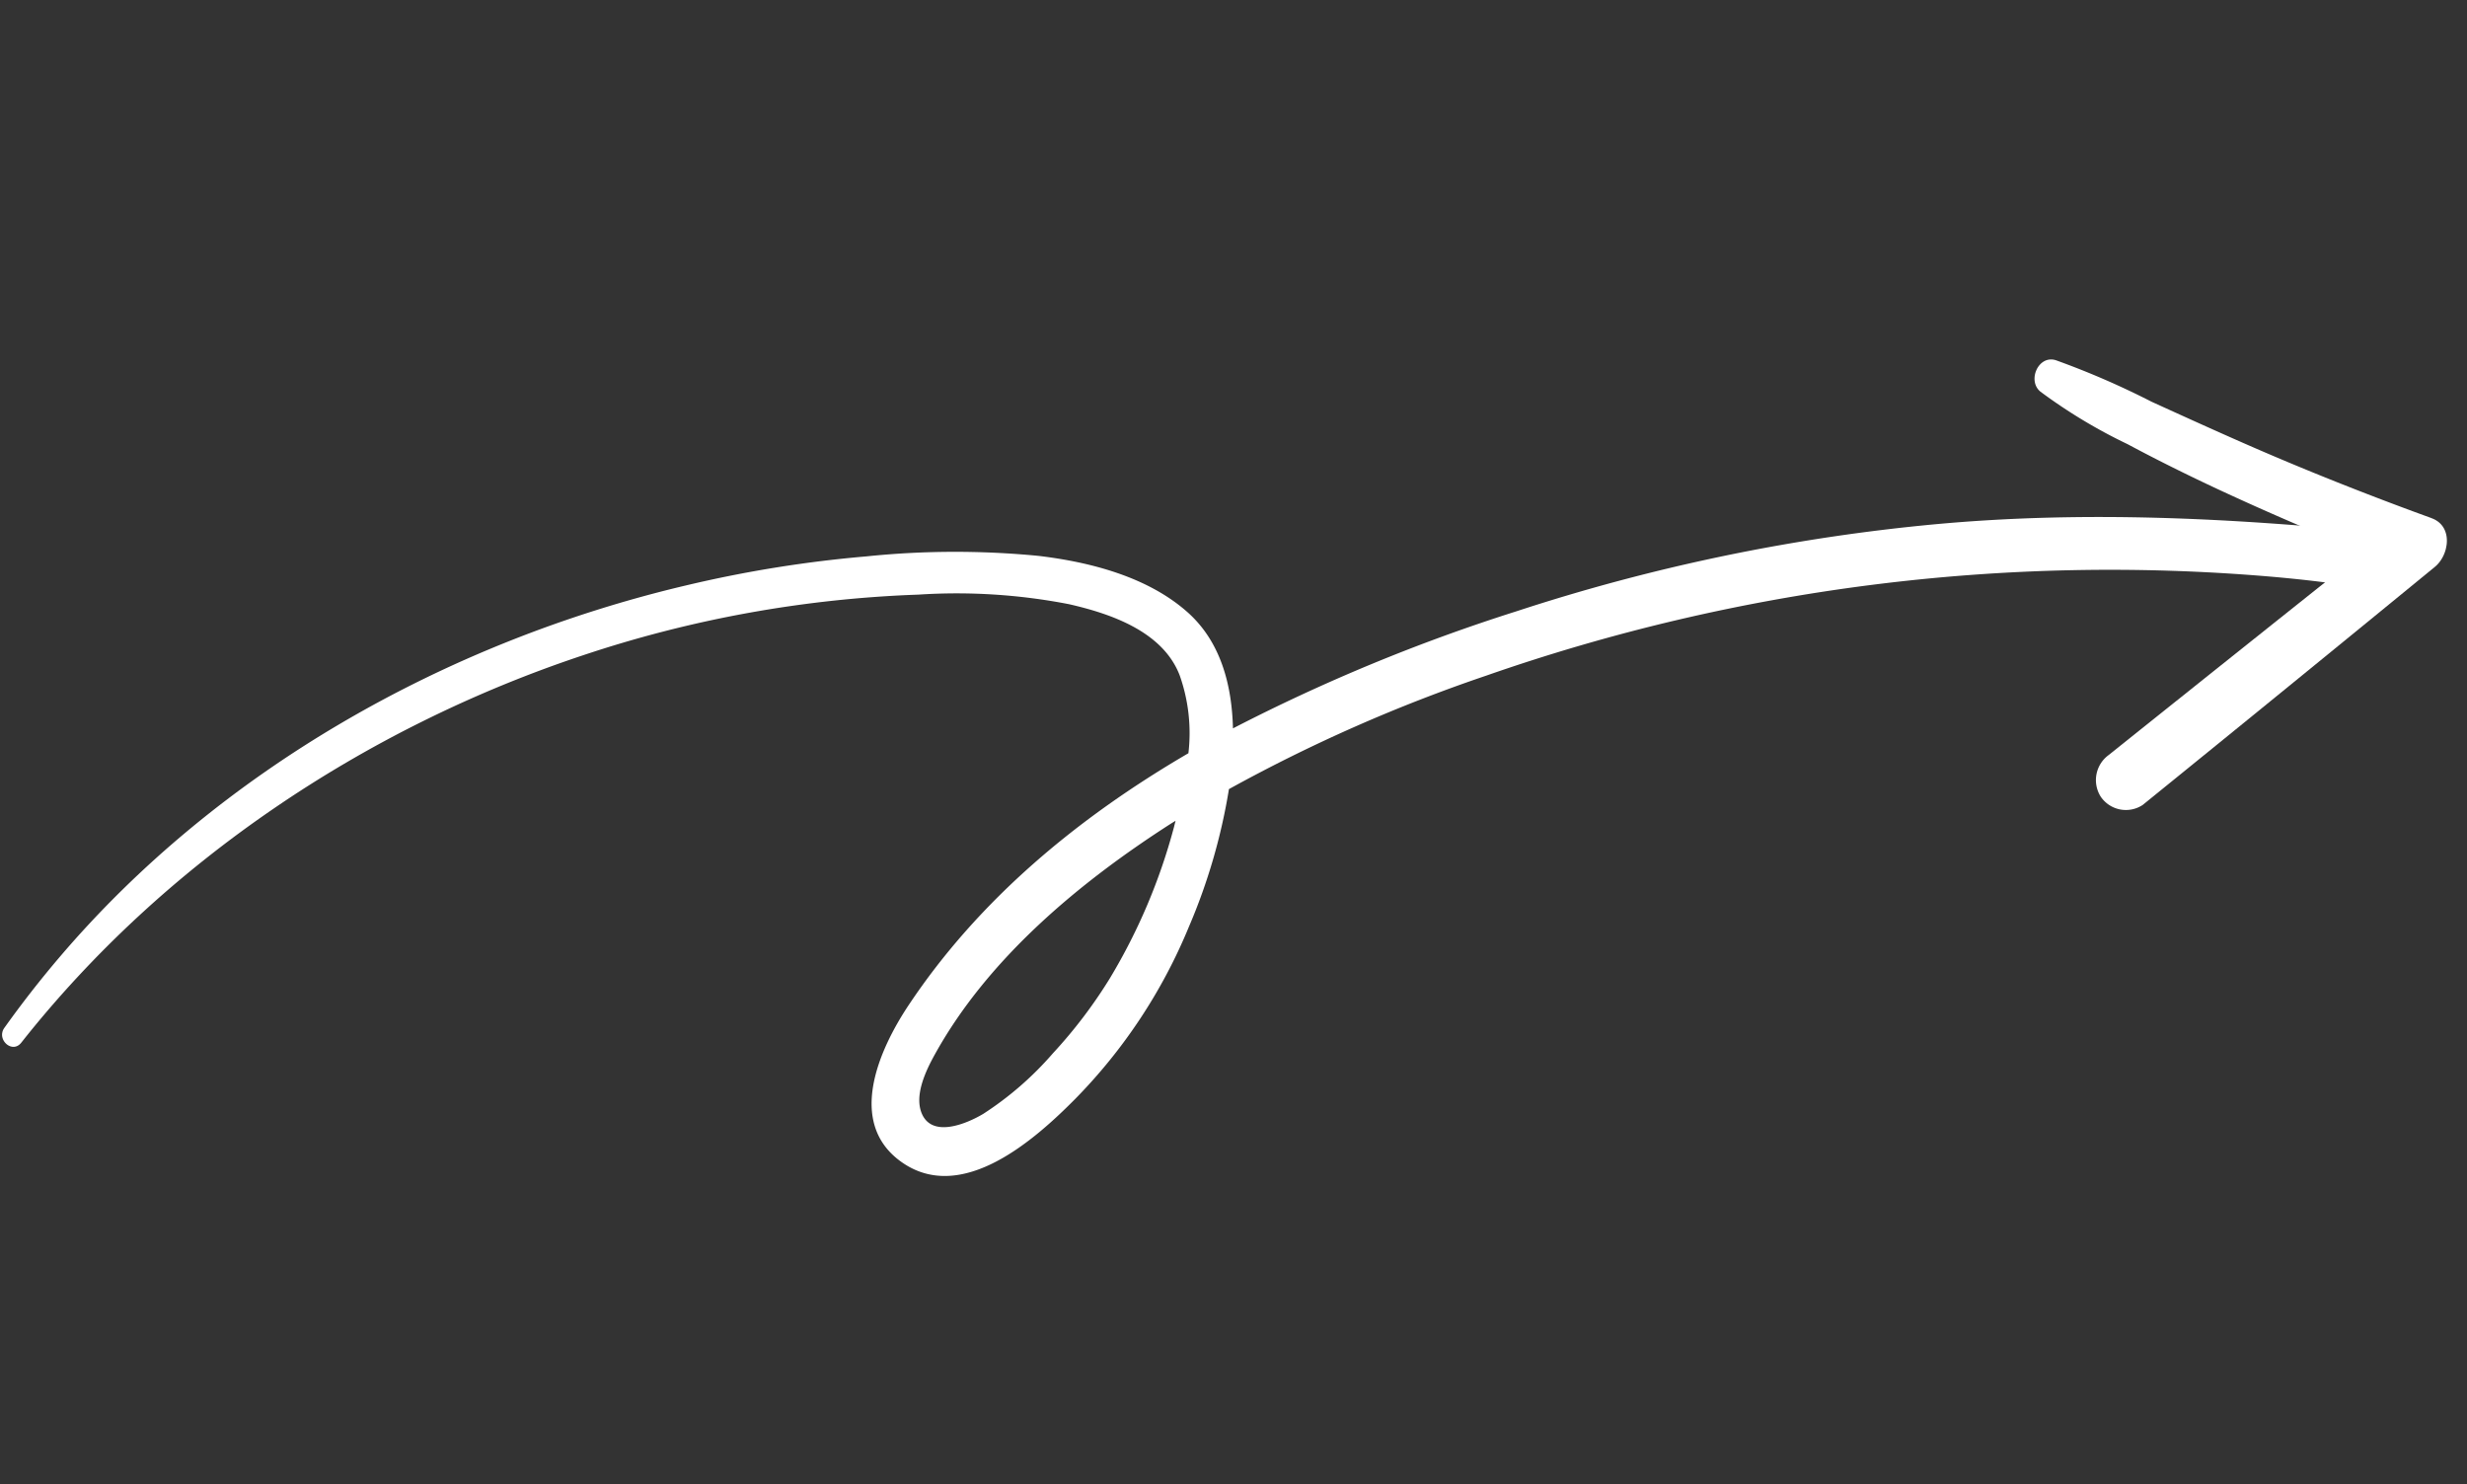 <svg xmlns="http://www.w3.org/2000/svg" xmlns:xlink="http://www.w3.org/1999/xlink" width="216.968" height="130.564" viewBox="0 0 216.968 130.564">
  <rect x="0" y="0" width="216.968" height="130.564" fill="#333333" stroke="none"/>
  <defs>
    <clipPath id="clip-path">
      <rect id="長方形_2576" data-name="長方形 2576" width="202.839" height="93.58" transform="translate(0 0)" fill="#fff"/>
    </clipPath>
  </defs>
  <g id="グループ_4056" data-name="グループ 4056" transform="translate(17.856 0) rotate(11)" clip-path="url(#clip-path)">
    <path id="パス_6227" data-name="パス 6227" d="M197.037,9.452c-13.065,1.213-25.916,3.027-38.545,6.7A168.338,168.338,0,0,0,123.648,30.74a158.665,158.665,0,0,0-22.507,14.866c-.821-3.719-2.5-7.284-5.9-9.285-4.034-2.374-9.237-2.685-13.8-2.345A75.948,75.948,0,0,0,66.6,36.909a108.42,108.42,0,0,0-15.118,5.55C31.8,51.345,14.325,66.165,3.667,85.067Q1.734,88.494.1,92.078c-.521,1.136,1.115,2.143,1.706,1,9.284-17.982,24.368-32.931,41.938-42.844a104.652,104.652,0,0,1,28-10.9,51.688,51.688,0,0,1,13.173-1.7c3.785.124,8.542.79,10.732,4.282a15.249,15.249,0,0,1,2.063,6.582c-8.453,7.414-15.619,16.12-19.937,26.473-1.785,4.281-3.405,11.155,2,13.624,5.935,2.71,11.169-4.153,13.984-8.377a47.229,47.229,0,0,0,6.907-16.741,51.719,51.719,0,0,0,1.147-12.561,139.524,139.524,0,0,1,20.3-14.11,166.367,166.367,0,0,1,65.907-21.7c3-.32,6-.549,9.016-.613,3.276-.071,3.191-5.335,0-5.039M97.709,55.068a51.453,51.453,0,0,1-3,14.179,42.368,42.368,0,0,1-3.66,7.435,28.687,28.687,0,0,1-5,6.4c-1.207,1.079-3.946,2.956-5.285,1.033-1.015-1.459-.383-3.834.112-5.359,2.985-9.208,9.613-17.3,16.508-23.886.116-.111.237-.215.353-.325-.011.173-.019.351-.032.522" fill="#fff"/>
    <path id="パス_6228" data-name="パス 6228" d="M201.091,7.339c-5.907-.933-11.787-2.033-17.62-3.353-2.841-.642-5.676-1.32-8.509-2A71.763,71.763,0,0,0,165.995.008c-1.6-.171-2.129,2.256-.8,2.971a46.251,46.251,0,0,0,8.4,3.071c2.863.886,5.744,1.674,8.652,2.4q6.714,1.665,13.511,2.954-9.29,10.88-18.548,21.785a2.728,2.728,0,0,0,0,3.758,2.678,2.678,0,0,0,3.758,0q10.648-12.7,21.224-25.454c1.054-1.267.929-3.83-1.1-4.15" fill="#fff"/>
  </g>
</svg>
